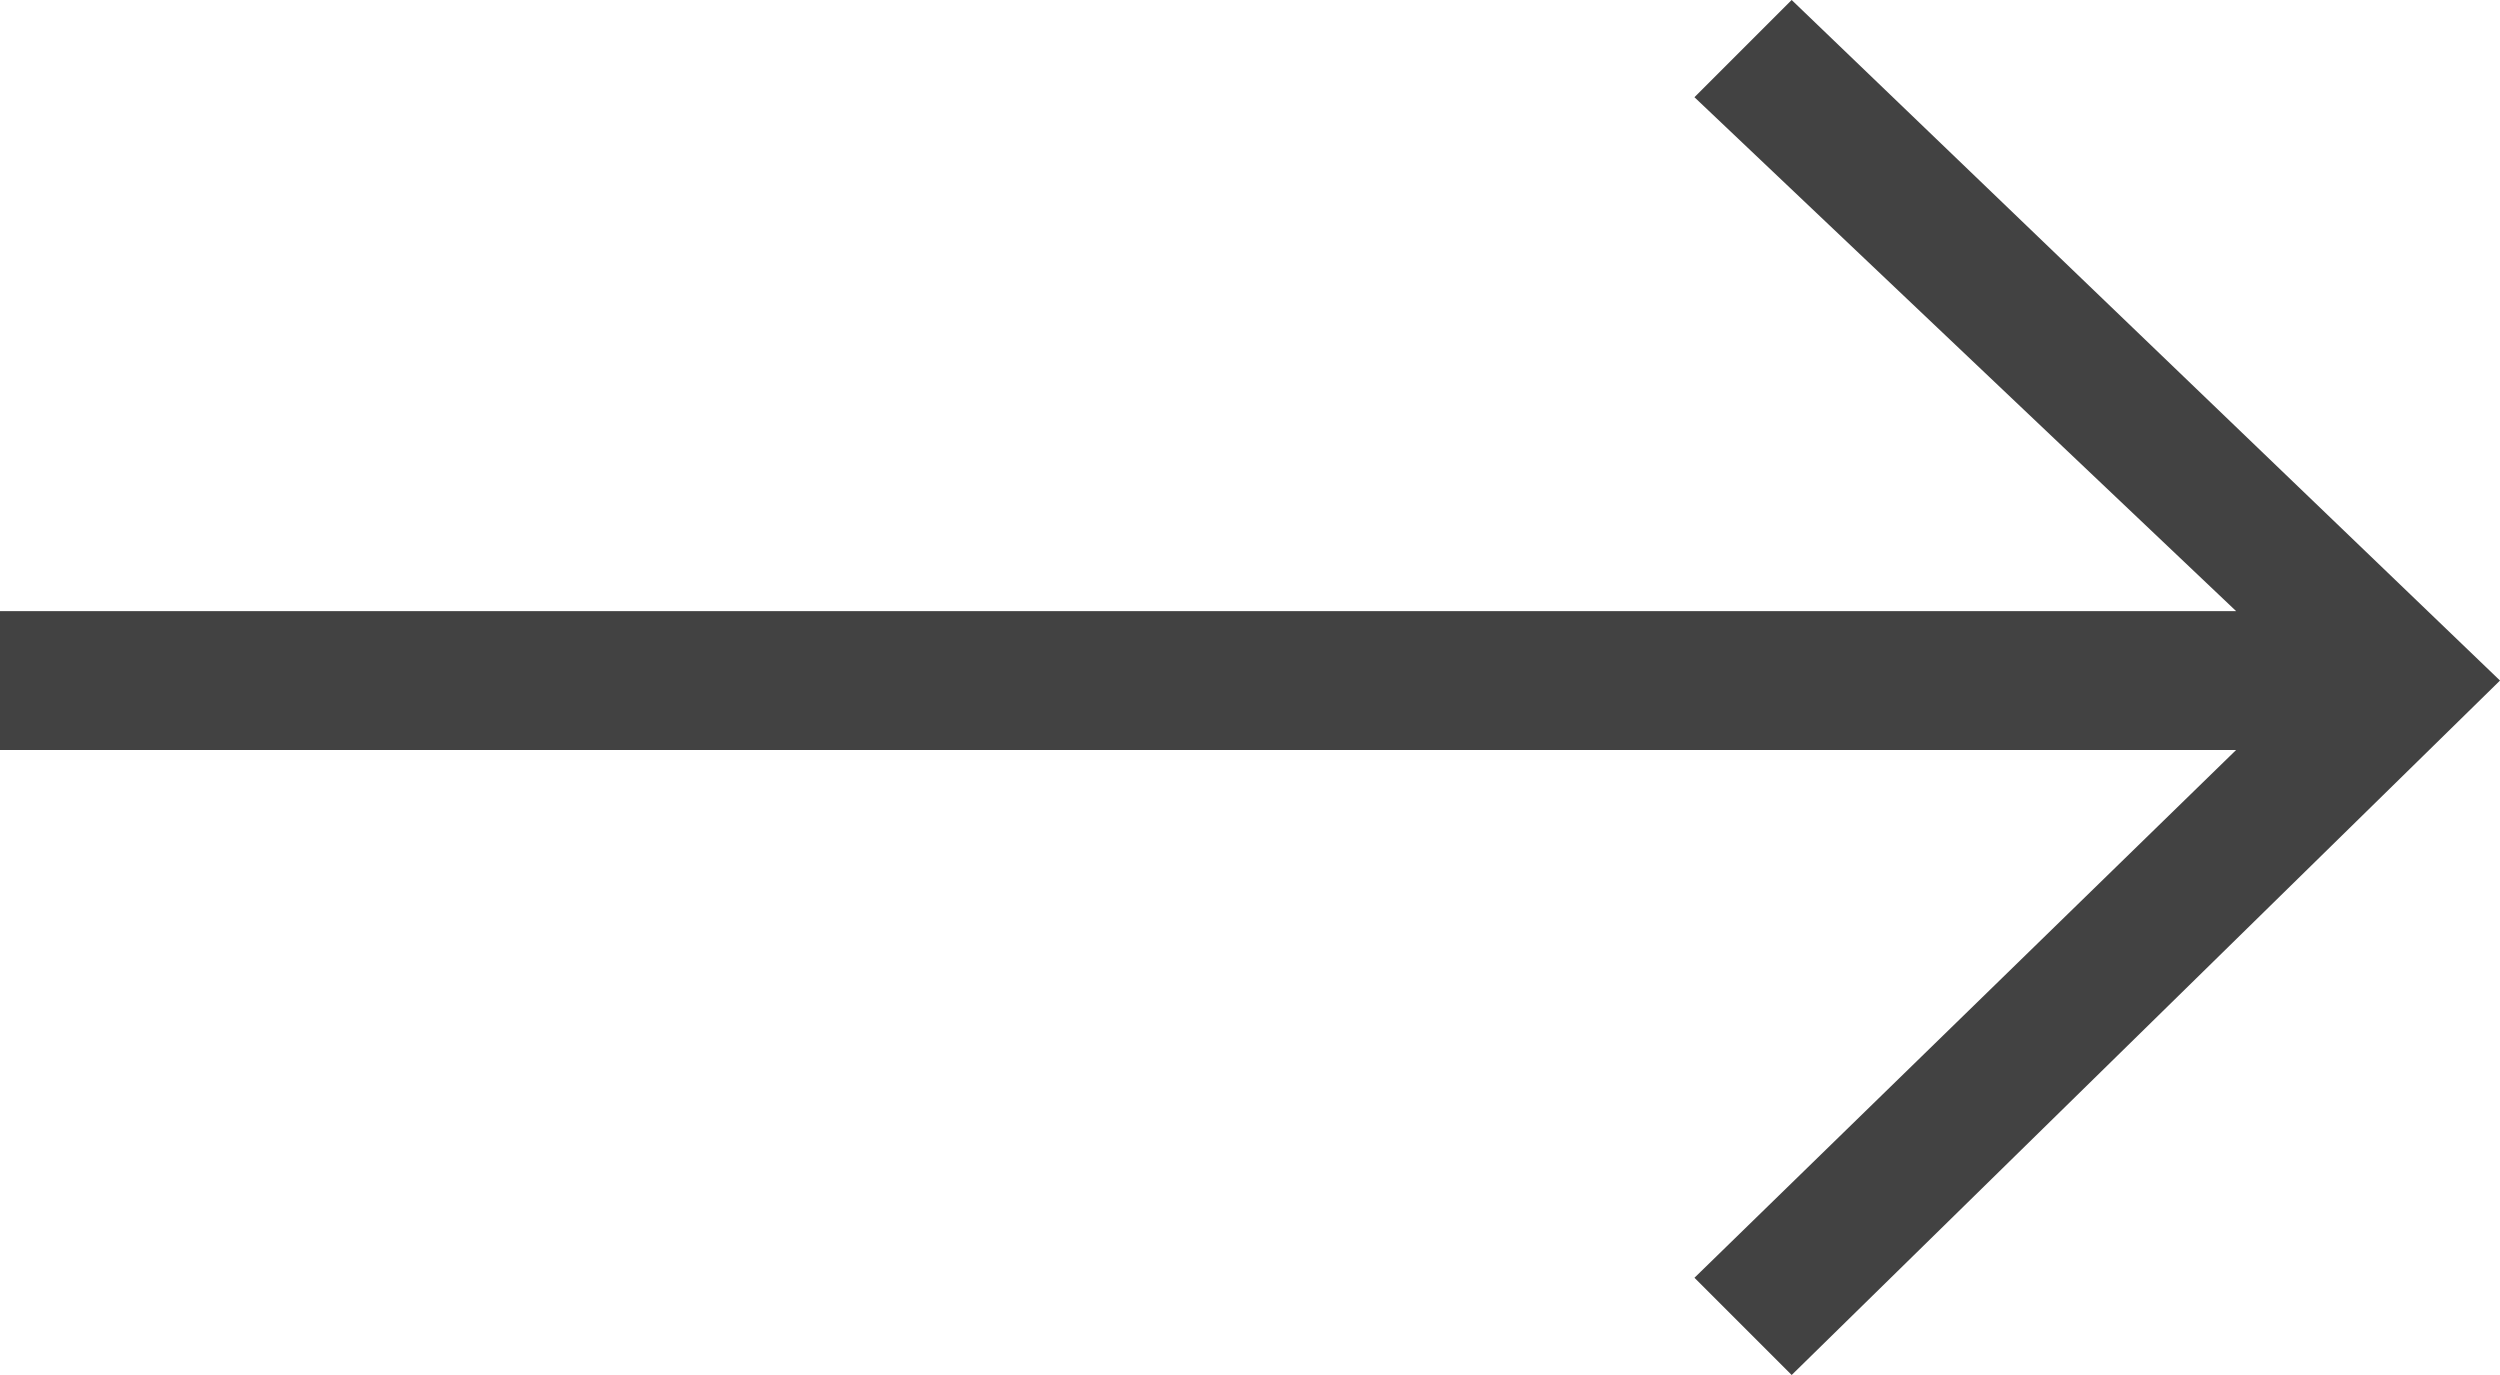 <?xml version="1.0" encoding="utf-8"?>
<!-- Generator: Adobe Illustrator 24.1.2, SVG Export Plug-In . SVG Version: 6.00 Build 0)  -->
<svg version="1.1" id="Layer_1" xmlns="http://www.w3.org/2000/svg" xmlns:xlink="http://www.w3.org/1999/xlink" x="0px" y="0px"
	 viewBox="0 0 18 9.9" style="enable-background:new 0 0 18 9.9;" xml:space="preserve">
<style type="text/css">
	.st0{fill:#424242;}
</style>
<polygon class="st0" points="12.9,0 12.2,0.7 16.1,4.4 0,4.4 0,5.4 16.1,5.4 12.2,9.2 12.9,9.9 18,4.9 "/>
</svg>
